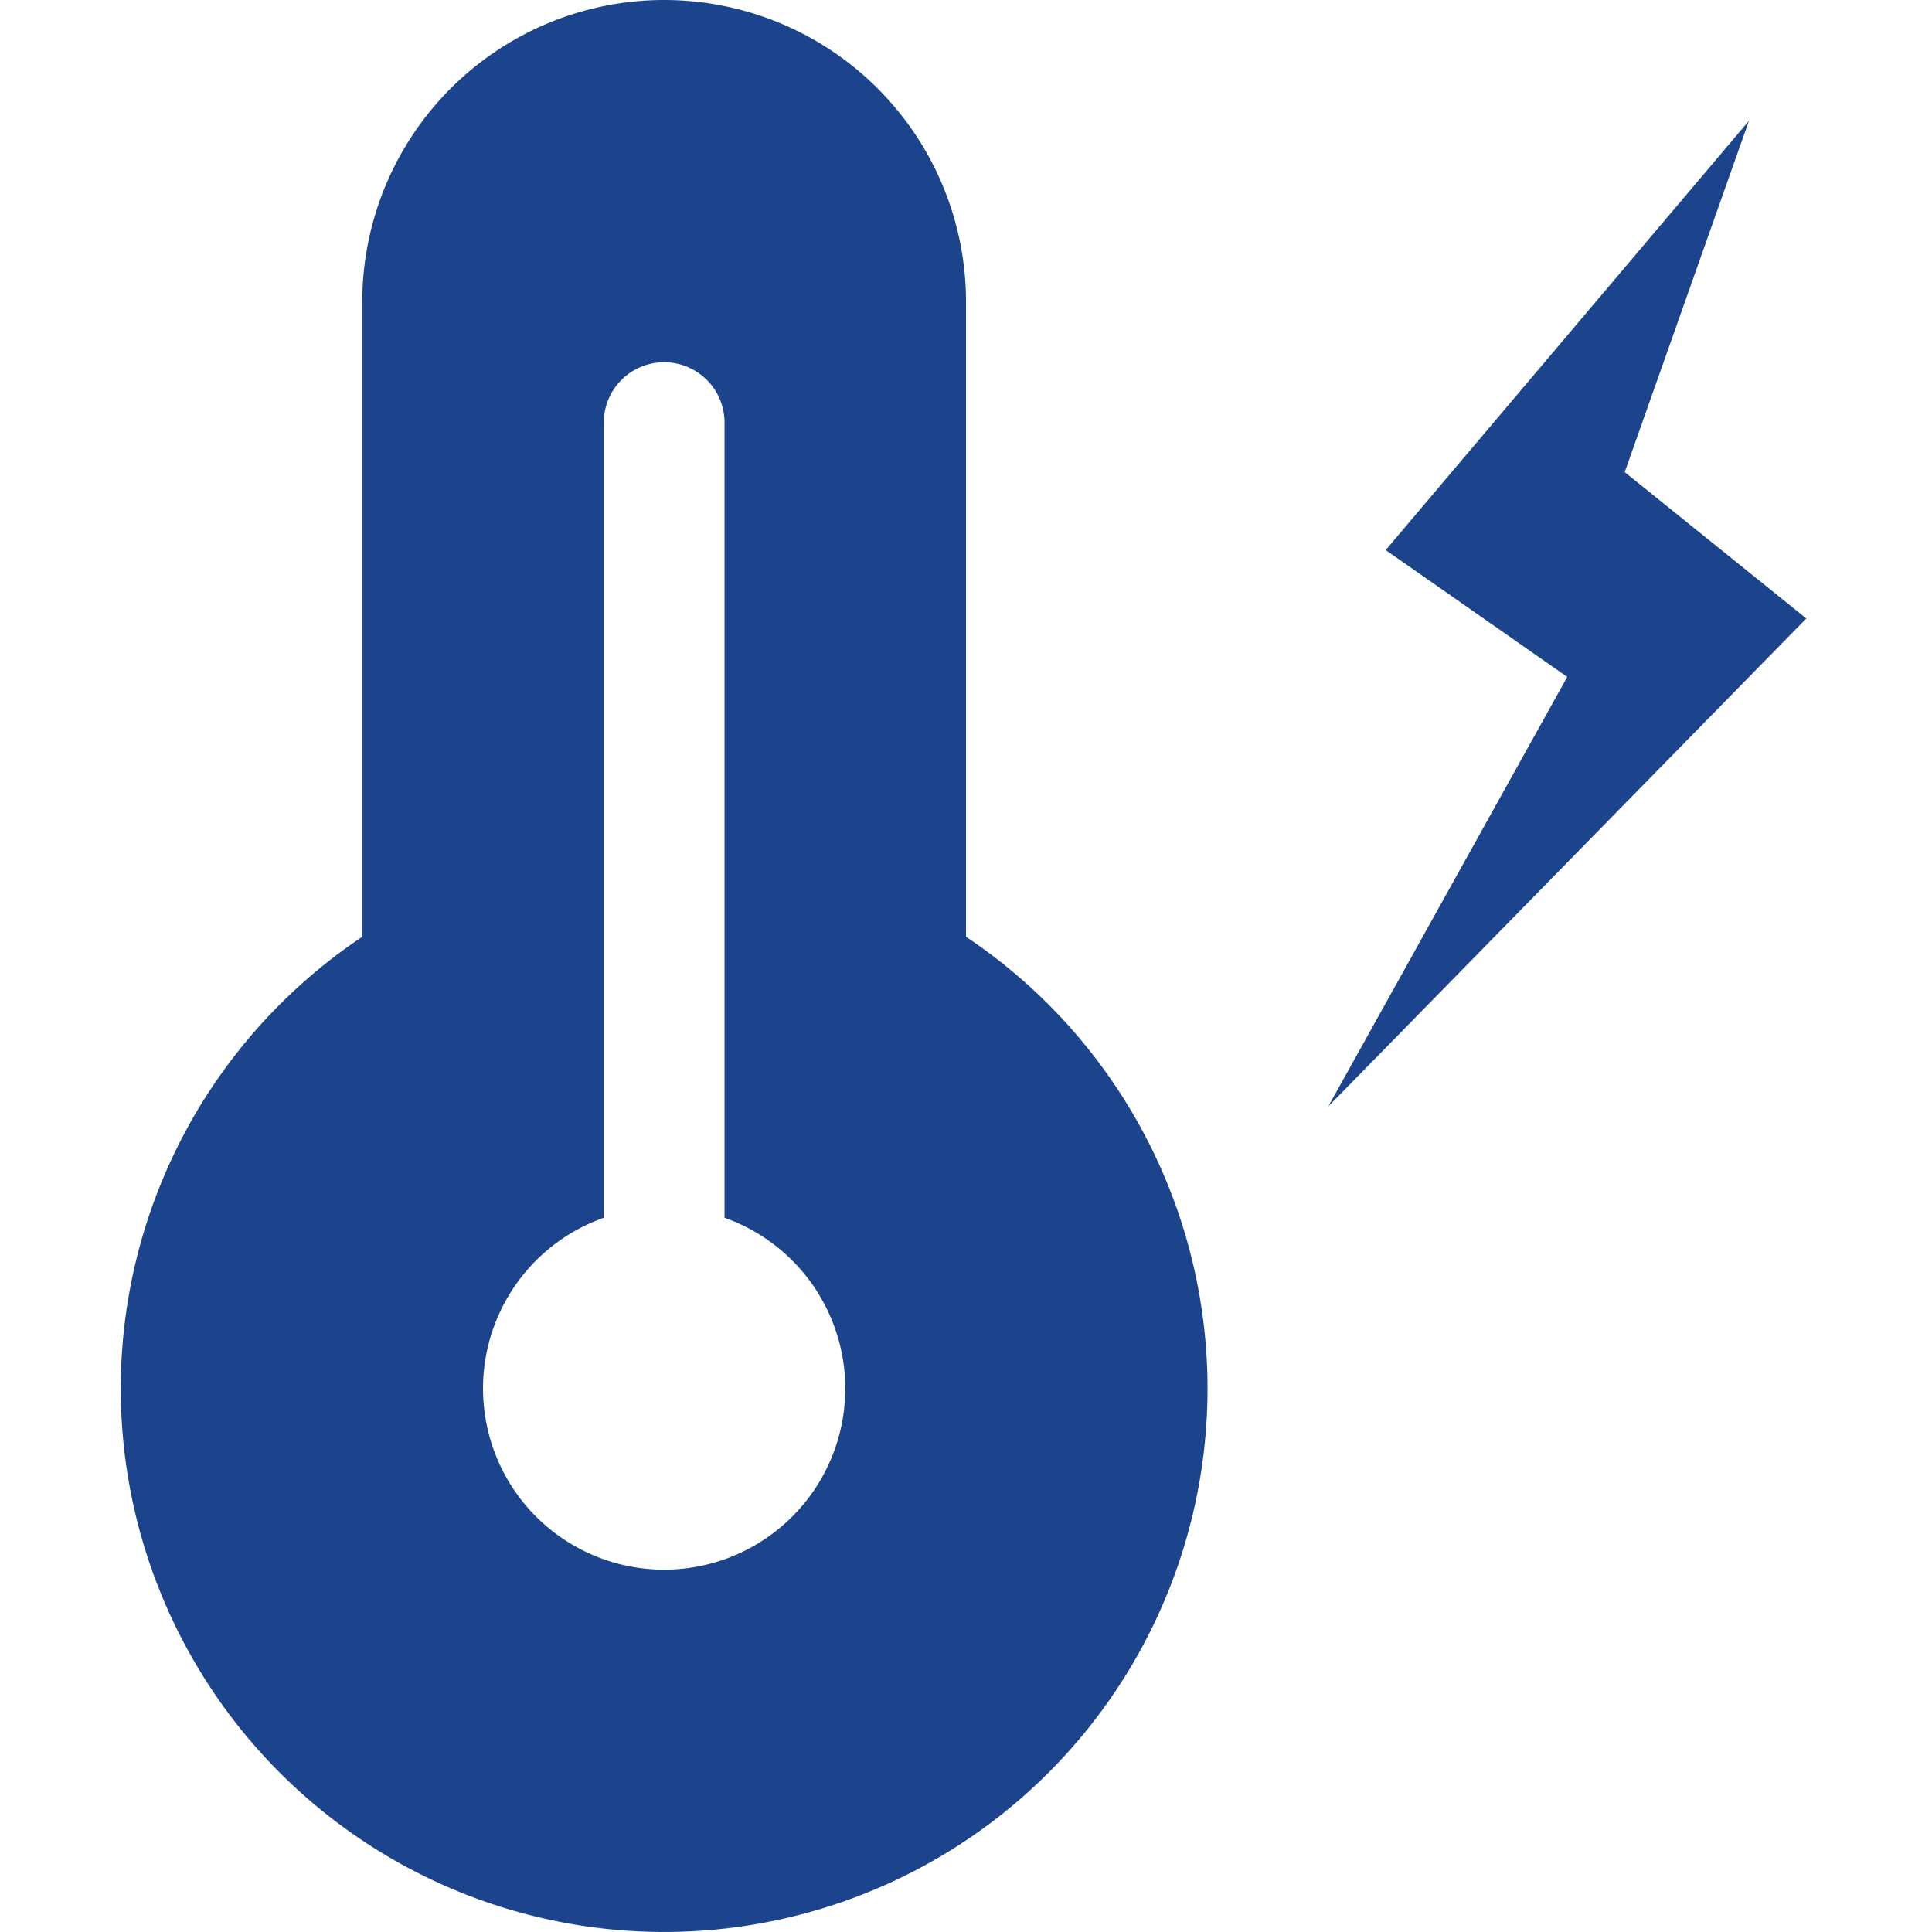 <?xml version="1.0" standalone="no"?><!DOCTYPE svg PUBLIC "-//W3C//DTD SVG 1.1//EN" "http://www.w3.org/Graphics/SVG/1.1/DTD/svg11.dtd"><svg t="1731469929721" class="icon" viewBox="0 0 1024 1024" version="1.1" xmlns="http://www.w3.org/2000/svg" p-id="27429" xmlns:xlink="http://www.w3.org/1999/xlink" width="70" height="70"><path d="M734.411 291.584L926.987 64l-65.856 186.24 96.256 77.568L704.011 586.432l126.656-227.648-96.256-67.264v0.064zM192.011 496.512V160a160 160 0 1 1 320 0v336.512a288 288 0 1 1-320 0z m128 148.928a96 96 0 1 0 64 0V224a32 32 0 0 0-64 0v421.44z" fill="#1c448c" p-id="27430"></path></svg>